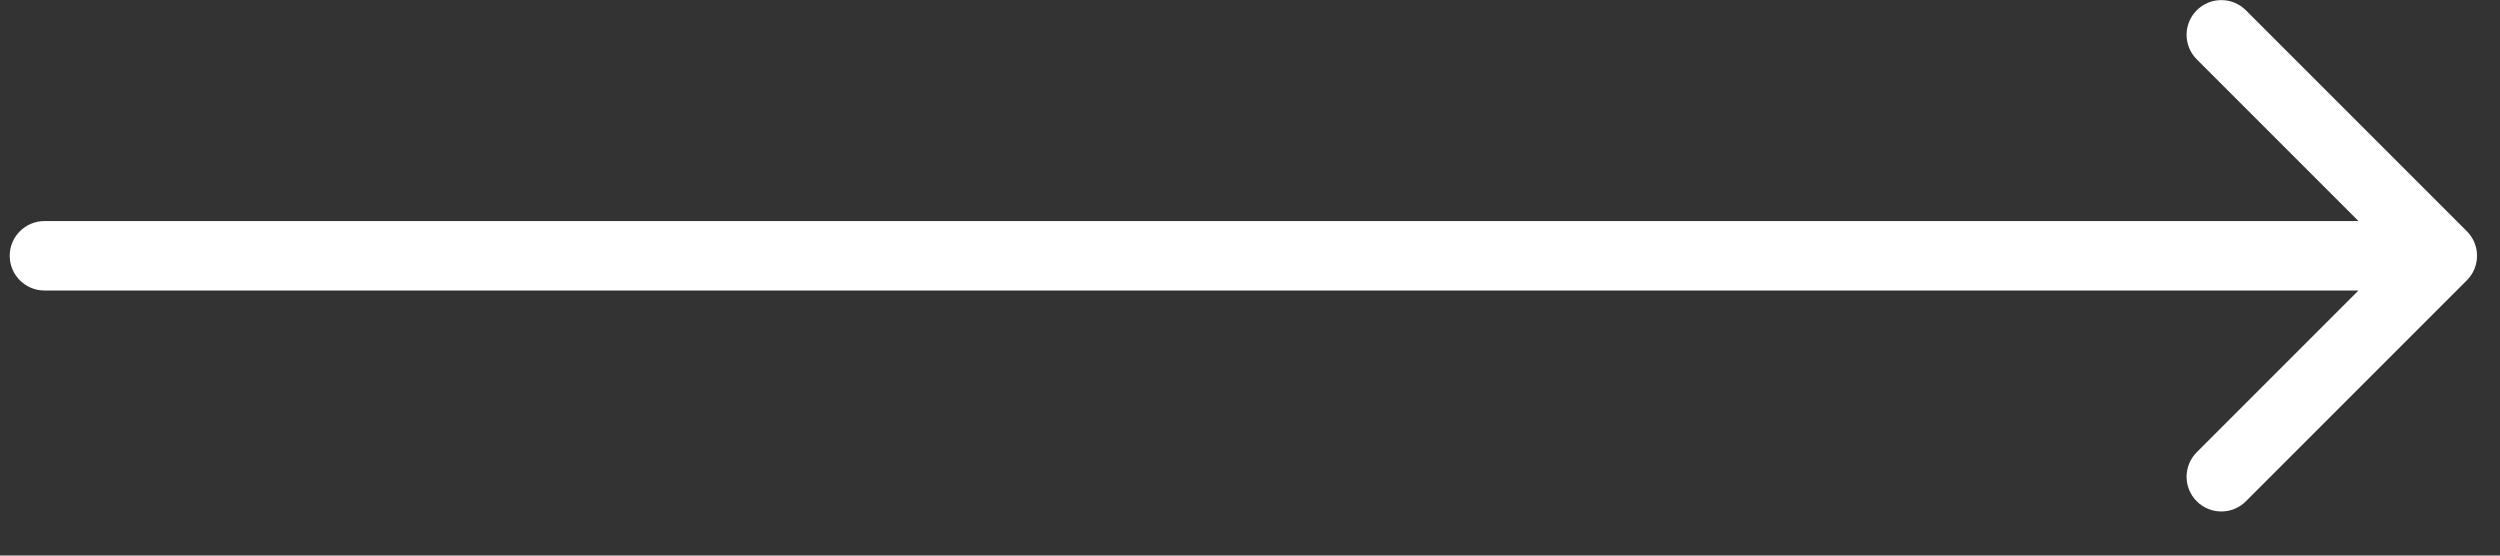 <svg width="54" height="12" viewBox="0 0 54 12" fill="none" xmlns="http://www.w3.org/2000/svg">
<rect x="0" y="0" width="54" height="12" fill="#333333" stroke="none"/>
<path d="M53.284 6.055C53.577 5.762 53.577 5.288 53.284 4.995L48.511 0.222C48.218 -0.071 47.743 -0.071 47.45 0.222C47.157 0.515 47.157 0.989 47.45 1.282L51.693 5.525L47.45 9.768C47.157 10.06 47.157 10.535 47.45 10.828C47.743 11.121 48.218 11.121 48.511 10.828L53.284 6.055ZM0.96 4.775C0.546 4.775 0.21 5.111 0.21 5.525C0.21 5.939 0.546 6.275 0.96 6.275L0.96 4.775ZM52.754 4.775L0.96 4.775L0.96 6.275L52.754 6.275L52.754 4.775Z" fill="white"/>
</svg>

